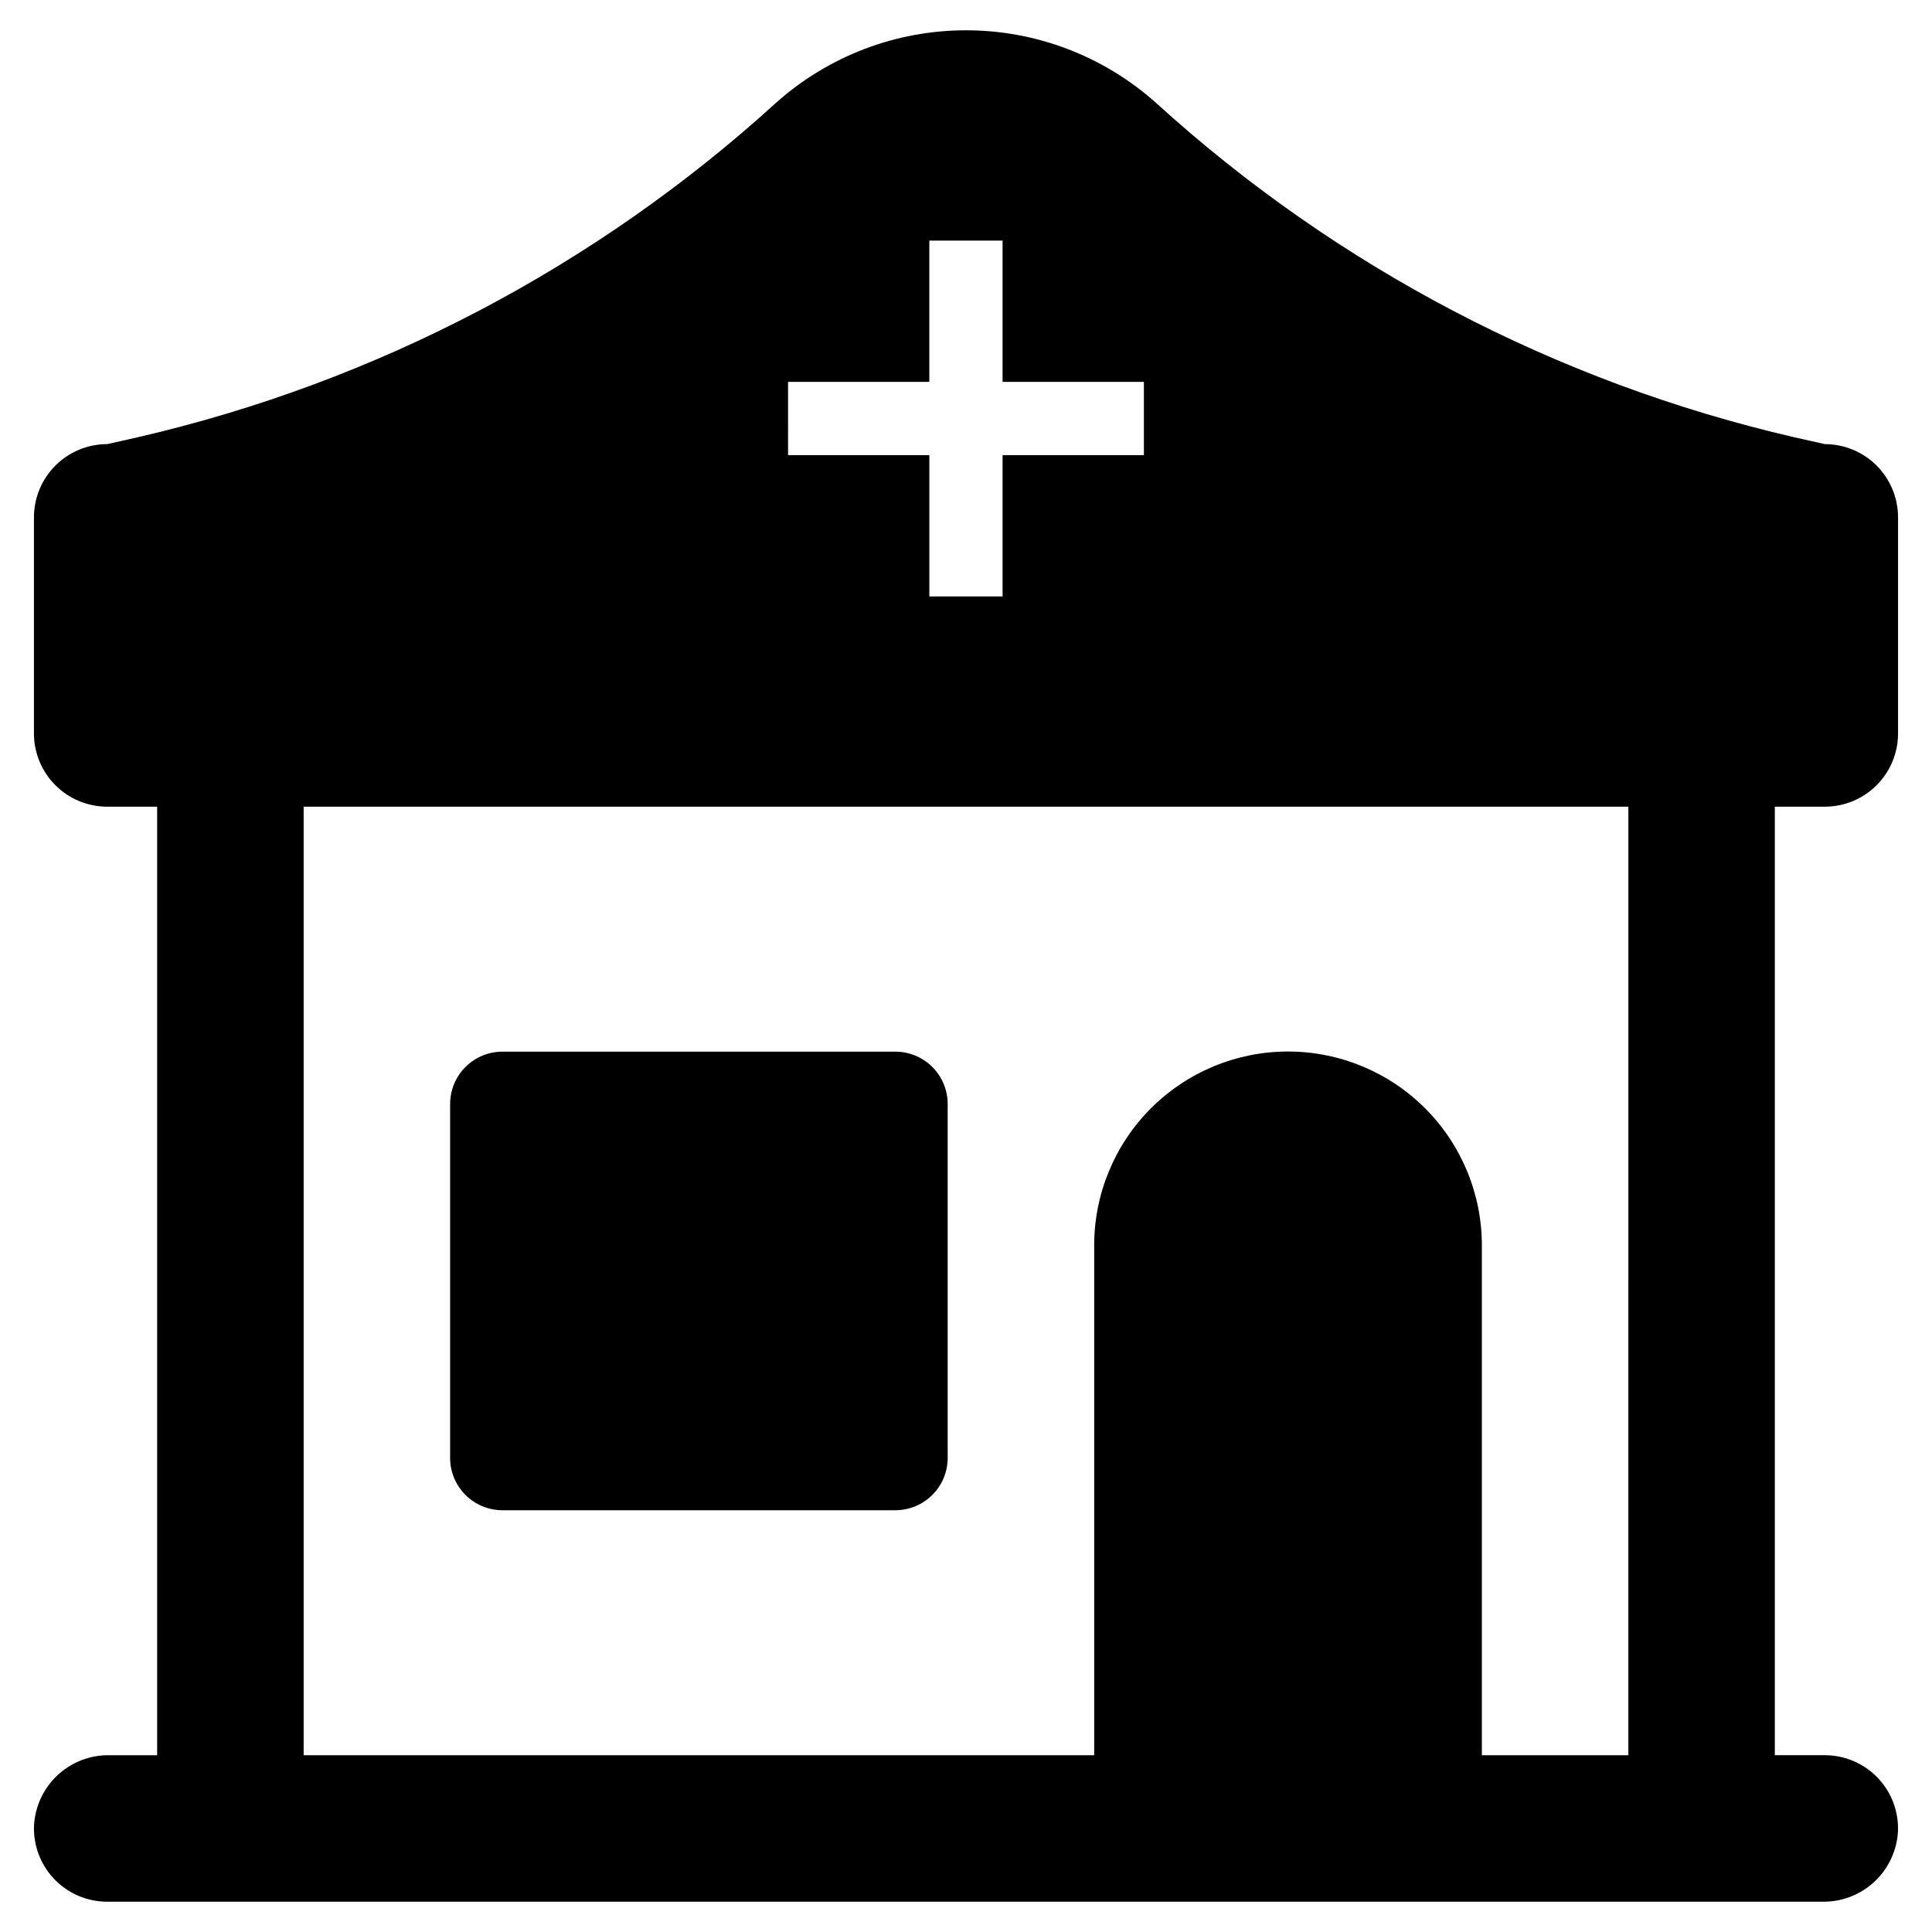 <?xml version="1.0" encoding="UTF-8"?>
<!-- Uploaded to: SVG Repo, www.svgrepo.com, Generator: SVG Repo Mixer Tools -->
<svg fill="#000000" width="800px" height="800px" version="1.1" viewBox="144 144 512 512" xmlns="http://www.w3.org/2000/svg">
 <g>
  <path d="m277.16 422.7h104.11c3.68 0 7.211 1.461 9.812 4.062 2.602 2.602 4.062 6.133 4.062 9.809v93.785c0 3.68-1.461 7.207-4.062 9.809-2.602 2.602-6.133 4.062-9.812 4.062h-104.11c-7.664 0-13.875-6.211-13.875-13.871v-93.785c0-3.676 1.465-7.207 4.066-9.809 2.602-2.602 6.129-4.062 9.809-4.062z"/>
  <path d="m627.59 357.78c5.148 0 10.086-2.043 13.727-5.684s5.688-8.578 5.684-13.727v-57.262c0.004-5.148-2.043-10.086-5.684-13.727-3.641-3.641-8.578-5.684-13.727-5.684l-8.211-1.844c-62.973-14.574-121.16-45.062-168.98-88.551-13.855-12.41-31.801-19.273-50.398-19.273-18.602 0-36.547 6.863-50.402 19.273-47.82 43.488-106 73.977-168.98 88.551l-8.211 1.844c-5.148 0-10.086 2.043-13.727 5.684-3.641 3.641-5.684 8.578-5.684 13.727v57.262c0 5.148 2.043 10.086 5.684 13.727s8.578 5.684 13.727 5.684h13.238v251.37h-12.773v-0.004c-5.086-0.043-9.992 1.879-13.691 5.363-3.703 3.488-5.914 8.27-6.172 13.352-0.191 5.266 1.766 10.383 5.426 14.176 3.66 3.793 8.703 5.934 13.973 5.934h454.71c5.086 0.043 9.992-1.879 13.691-5.363 3.703-3.488 5.914-8.27 6.176-13.352 0.191-5.266-1.77-10.383-5.43-14.176-3.656-3.793-8.703-5.934-13.973-5.934h-13.238v-251.36zm-274.75-112.58h37.441v-37.441h19.41v37.441h37.453v19.41h-37.449v37.453h-19.41v-37.453h-37.441zm222.69 363.95h-38.82v-135.07c0.012-13.633-5.394-26.711-15.031-36.355-9.633-9.641-22.707-15.062-36.34-15.062-13.633 0-26.703 5.422-36.34 15.062-9.633 9.645-15.039 22.723-15.027 36.355v135.07h-209.5v-251.36h351.06z"/>
 </g>
</svg>